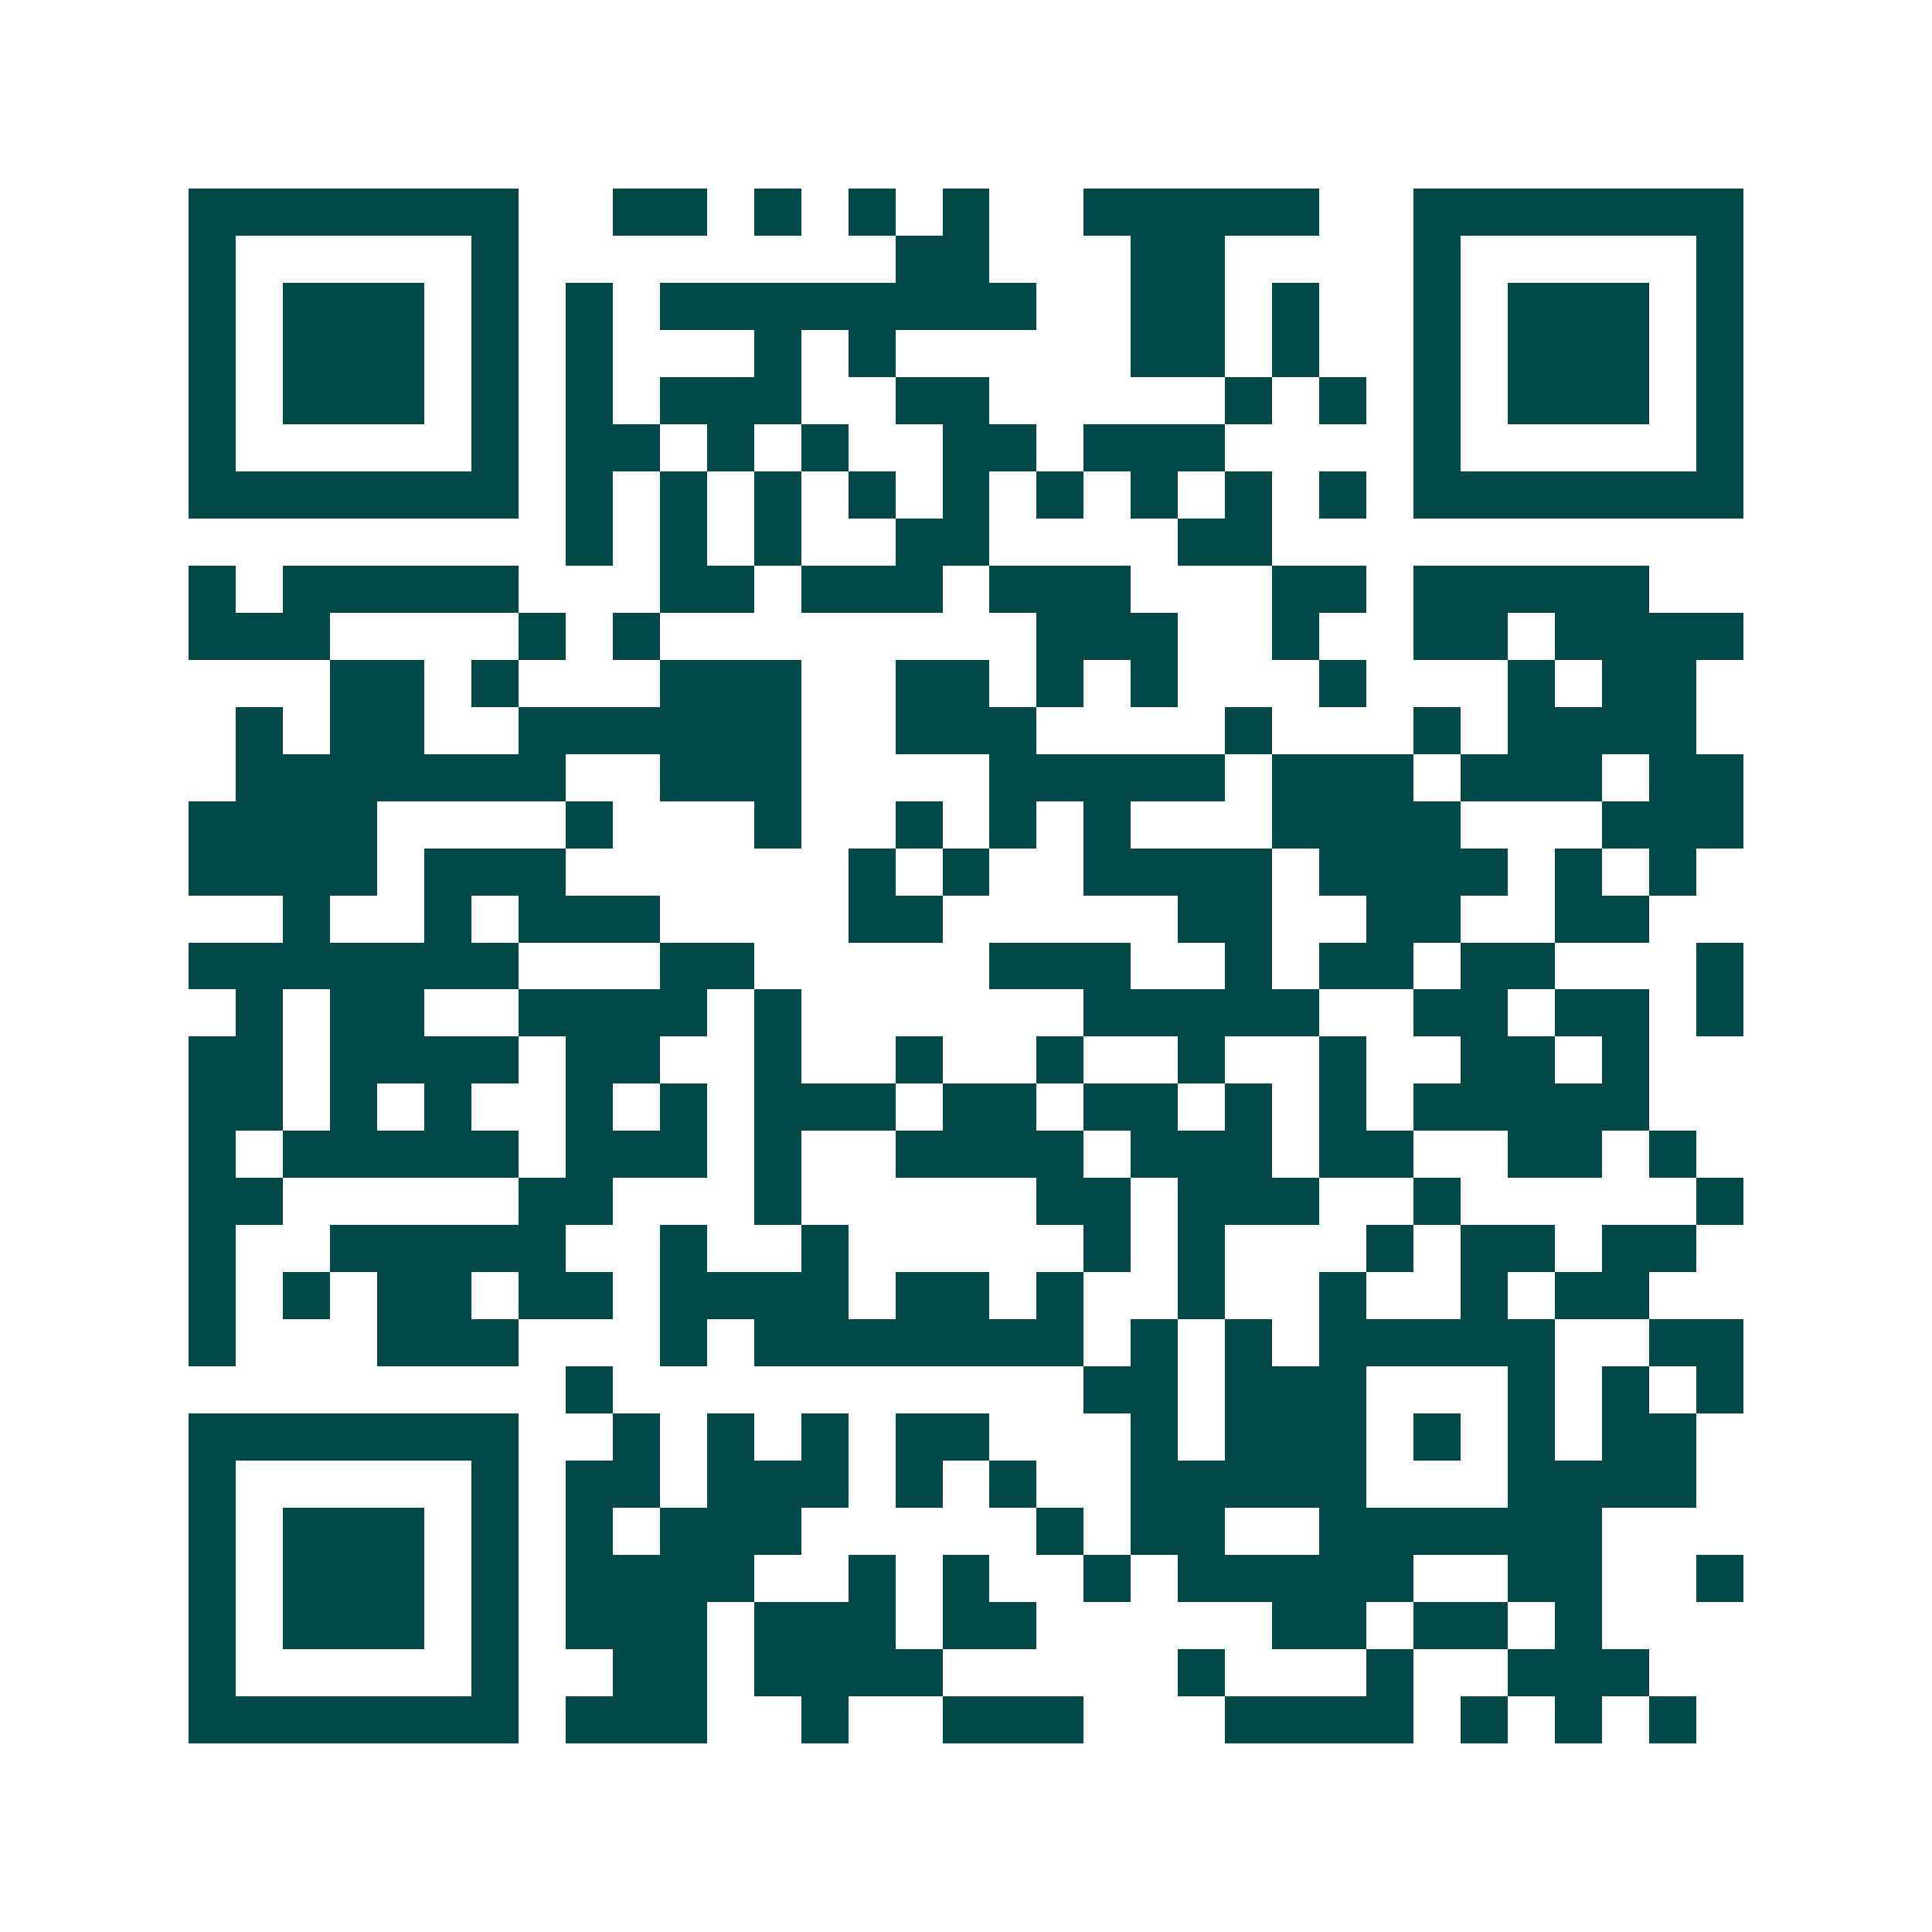 <svg xmlns="http://www.w3.org/2000/svg" width="200" height="200" viewBox="0 0 41 41" shape-rendering="crispEdges"><path fill="#ffffff" d="M0 0h41v41H0z"/><path stroke="#014847" d="M4 4.5h7m2 0h2m1 0h1m1 0h1m1 0h1m2 0h5m2 0h7M4 5.5h1m5 0h1m8 0h2m3 0h2m4 0h1m5 0h1M4 6.5h1m1 0h3m1 0h1m1 0h1m1 0h8m2 0h2m1 0h1m2 0h1m1 0h3m1 0h1M4 7.5h1m1 0h3m1 0h1m1 0h1m3 0h1m1 0h1m5 0h2m1 0h1m2 0h1m1 0h3m1 0h1M4 8.5h1m1 0h3m1 0h1m1 0h1m1 0h3m2 0h2m5 0h1m1 0h1m1 0h1m1 0h3m1 0h1M4 9.5h1m5 0h1m1 0h2m1 0h1m1 0h1m2 0h2m1 0h3m4 0h1m5 0h1M4 10.5h7m1 0h1m1 0h1m1 0h1m1 0h1m1 0h1m1 0h1m1 0h1m1 0h1m1 0h1m1 0h7M12 11.5h1m1 0h1m1 0h1m2 0h2m4 0h2M4 12.5h1m1 0h5m3 0h2m1 0h3m1 0h3m3 0h2m1 0h5M4 13.5h3m4 0h1m1 0h1m8 0h3m2 0h1m2 0h2m1 0h4M7 14.5h2m1 0h1m3 0h3m2 0h2m1 0h1m1 0h1m3 0h1m3 0h1m1 0h2M5 15.5h1m1 0h2m2 0h6m2 0h3m4 0h1m3 0h1m1 0h4M5 16.5h7m2 0h3m4 0h5m1 0h3m1 0h3m1 0h2M4 17.5h4m4 0h1m3 0h1m2 0h1m1 0h1m1 0h1m3 0h4m3 0h3M4 18.5h4m1 0h3m6 0h1m1 0h1m2 0h4m1 0h4m1 0h1m1 0h1M6 19.5h1m2 0h1m1 0h3m4 0h2m5 0h2m2 0h2m2 0h2M4 20.5h7m3 0h2m5 0h3m2 0h1m1 0h2m1 0h2m3 0h1M5 21.5h1m1 0h2m2 0h4m1 0h1m6 0h5m2 0h2m1 0h2m1 0h1M4 22.5h2m1 0h4m1 0h2m2 0h1m2 0h1m2 0h1m2 0h1m2 0h1m2 0h2m1 0h1M4 23.5h2m1 0h1m1 0h1m2 0h1m1 0h1m1 0h3m1 0h2m1 0h2m1 0h1m1 0h1m1 0h5M4 24.5h1m1 0h5m1 0h3m1 0h1m2 0h4m1 0h3m1 0h2m2 0h2m1 0h1M4 25.5h2m5 0h2m3 0h1m5 0h2m1 0h3m2 0h1m5 0h1M4 26.5h1m2 0h5m2 0h1m2 0h1m5 0h1m1 0h1m3 0h1m1 0h2m1 0h2M4 27.5h1m1 0h1m1 0h2m1 0h2m1 0h4m1 0h2m1 0h1m2 0h1m2 0h1m2 0h1m1 0h2M4 28.5h1m3 0h3m3 0h1m1 0h7m1 0h1m1 0h1m1 0h5m2 0h2M12 29.5h1m10 0h2m1 0h3m3 0h1m1 0h1m1 0h1M4 30.5h7m2 0h1m1 0h1m1 0h1m1 0h2m3 0h1m1 0h3m1 0h1m1 0h1m1 0h2M4 31.5h1m5 0h1m1 0h2m1 0h3m1 0h1m1 0h1m2 0h5m3 0h4M4 32.5h1m1 0h3m1 0h1m1 0h1m1 0h3m5 0h1m1 0h2m2 0h6M4 33.5h1m1 0h3m1 0h1m1 0h4m2 0h1m1 0h1m2 0h1m1 0h5m2 0h2m2 0h1M4 34.5h1m1 0h3m1 0h1m1 0h3m1 0h3m1 0h2m5 0h2m1 0h2m1 0h1M4 35.5h1m5 0h1m2 0h2m1 0h4m5 0h1m3 0h1m2 0h3M4 36.5h7m1 0h3m2 0h1m2 0h3m3 0h4m1 0h1m1 0h1m1 0h1"/></svg>
